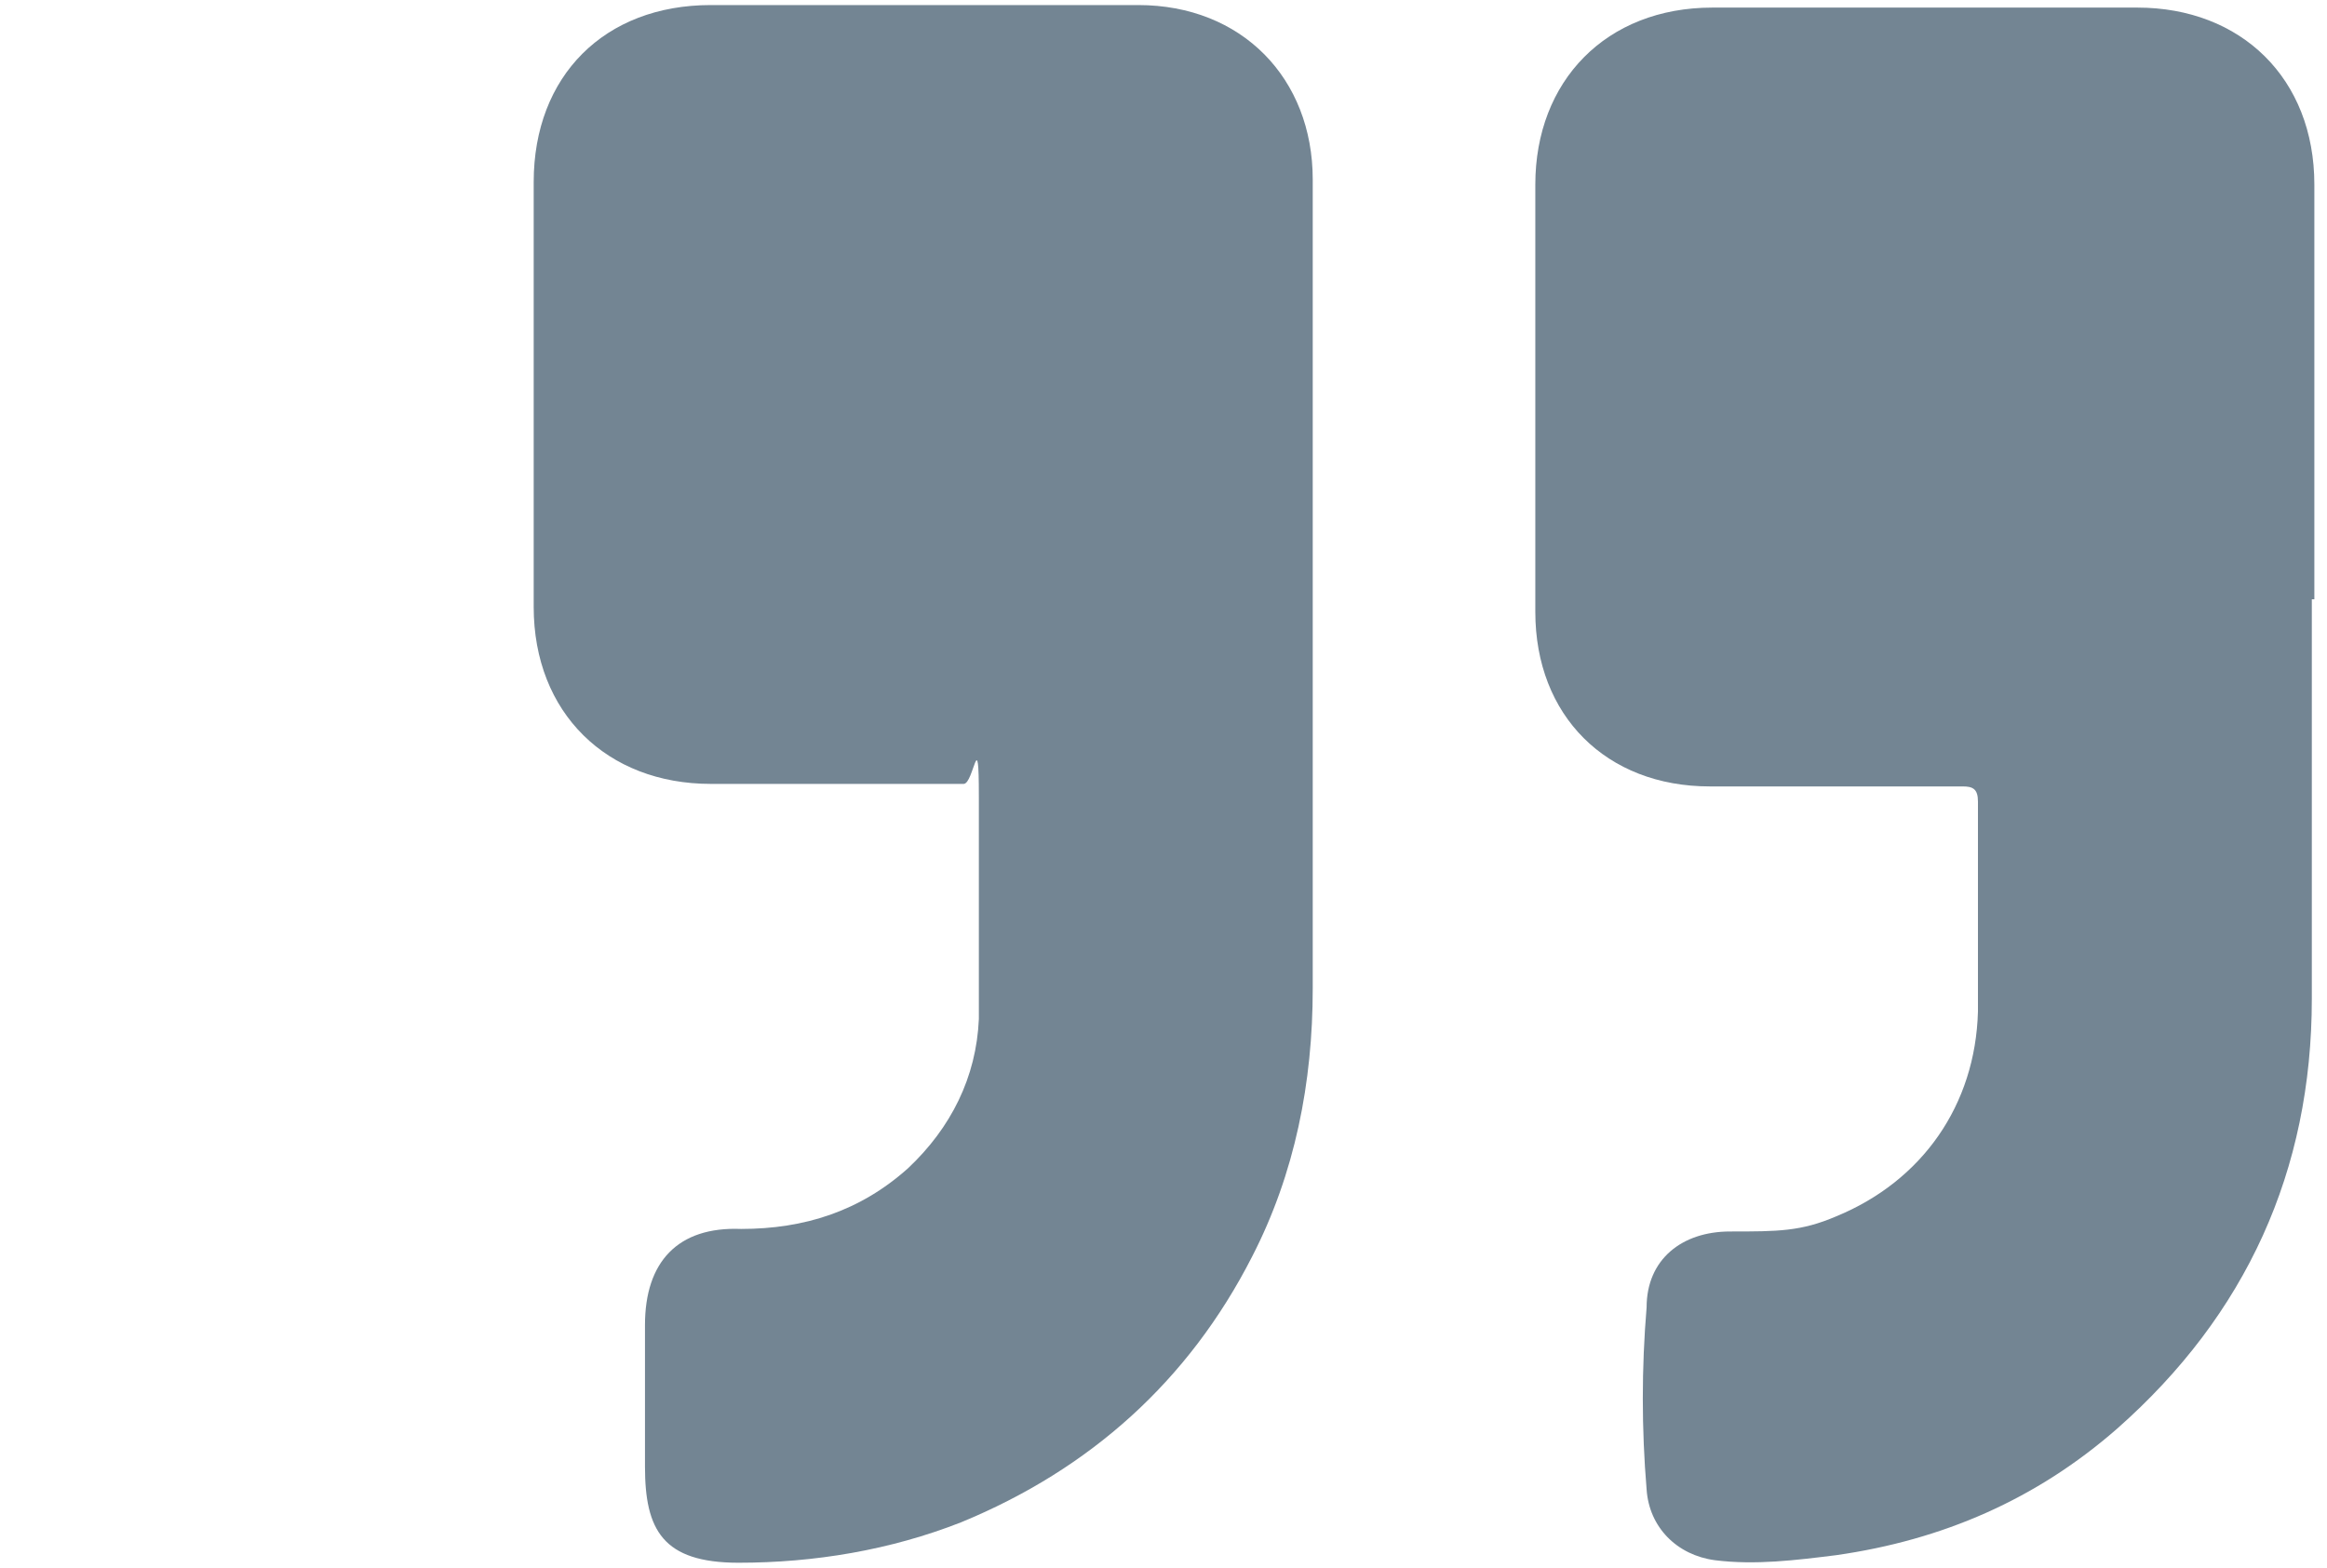 <svg xmlns="http://www.w3.org/2000/svg" id="Layer_1" viewBox="0 0 92 62"><defs><style>      .st0 {        fill: #738593;      }    </style></defs><path class="st0" d="M51.9,23.5v15.6c0,3.7-.7,7.3-2.4,10.6-2.5,4.9-6.4,8.4-11.5,10.5-2.8,1.1-5.8,1.6-8.8,1.6s-3.7-1.3-3.7-3.8v-5.6c0-2.5,1.3-3.9,3.8-3.8,2.5,0,4.7-.7,6.6-2.4,1.7-1.6,2.7-3.6,2.8-5.9v-8.8c0-2.9-.2-.5-.6-.5h-10c-4.1,0-7-2.8-7-7V7.2c0-4.2,2.8-7,7-7h16.9c4.1,0,6.9,2.9,6.9,6.9v16.4Z"></path><path class="st0" d="M91.4,23.7v15.8c0,6.8-2.6,12.5-7.7,17-3.2,2.8-6.9,4.4-11.1,5-1.6.2-3.2.4-4.8.2-1.5-.2-2.6-1.3-2.7-2.8-.2-2.4-.2-4.8,0-7.2,0-1.9,1.4-3,3.3-3s2.8,0,4.2-.6c3.4-1.4,5.5-4.4,5.6-8.1v-8.3c0-.5-.2-.6-.6-.6h-10c-4.1,0-6.9-2.8-6.9-6.9V7.3c0-4.1,2.8-7,7-7h16.8c4.1,0,7,2.8,7,7v16.4h0Z"></path></svg>